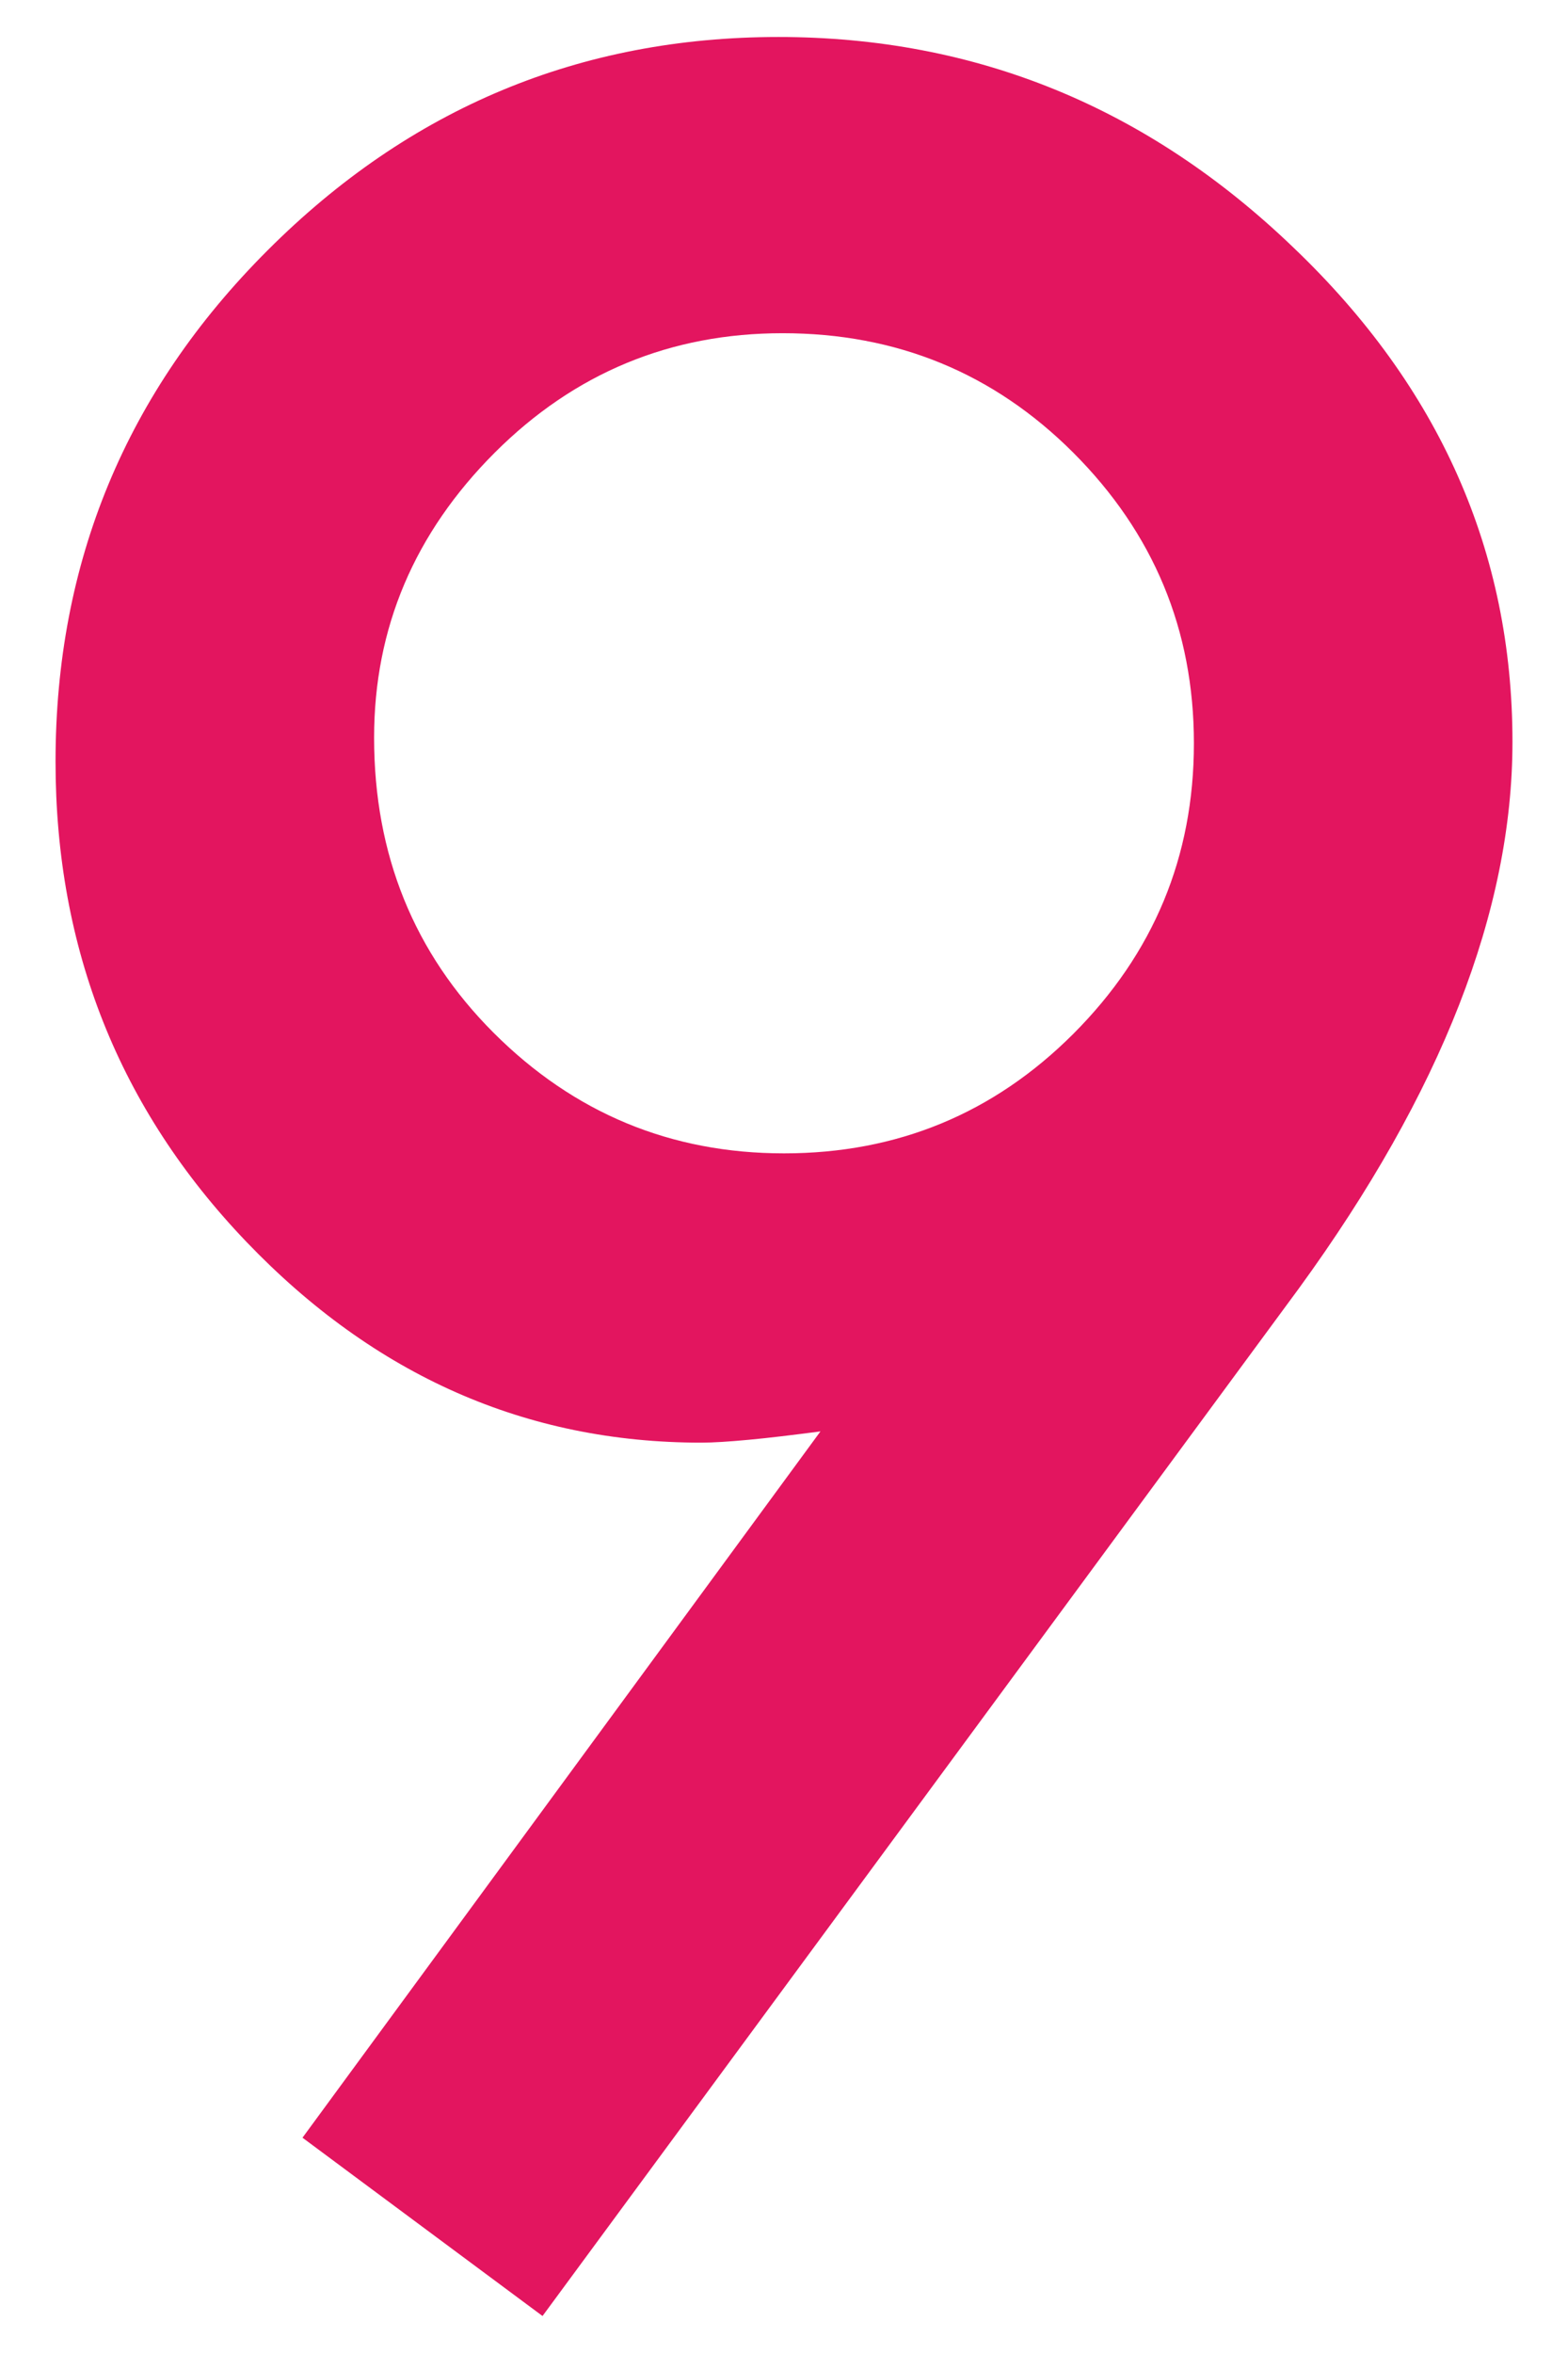 <svg width="12" height="18" viewBox="0 0 12 18" fill="none" xmlns="http://www.w3.org/2000/svg">
<path d="M4.152 17.717L2.315 16.353L6.279 10.95C6.064 10.978 5.882 11 5.731 11.014C5.581 11.028 5.459 11.036 5.366 11.036C4.027 11.036 2.867 10.524 1.886 9.5C0.912 8.483 0.425 7.258 0.425 5.826C0.425 4.3 0.965 2.997 2.047 1.916C3.135 0.827 4.439 0.283 5.957 0.283C7.468 0.283 8.782 0.82 9.899 1.894C11.017 2.961 11.575 4.222 11.575 5.675C11.575 6.964 11.031 8.357 9.942 9.854L4.152 17.717ZM2.863 5.643C2.863 6.538 3.168 7.29 3.776 7.899C4.392 8.515 5.133 8.823 6 8.823C6.867 8.823 7.604 8.518 8.213 7.91C8.829 7.294 9.137 6.553 9.137 5.686C9.137 4.819 8.829 4.078 8.213 3.462C7.604 2.854 6.863 2.549 5.989 2.549C5.13 2.549 4.396 2.854 3.787 3.462C3.171 4.078 2.863 4.805 2.863 5.643Z" fill="#E3155F"/>
</svg>
